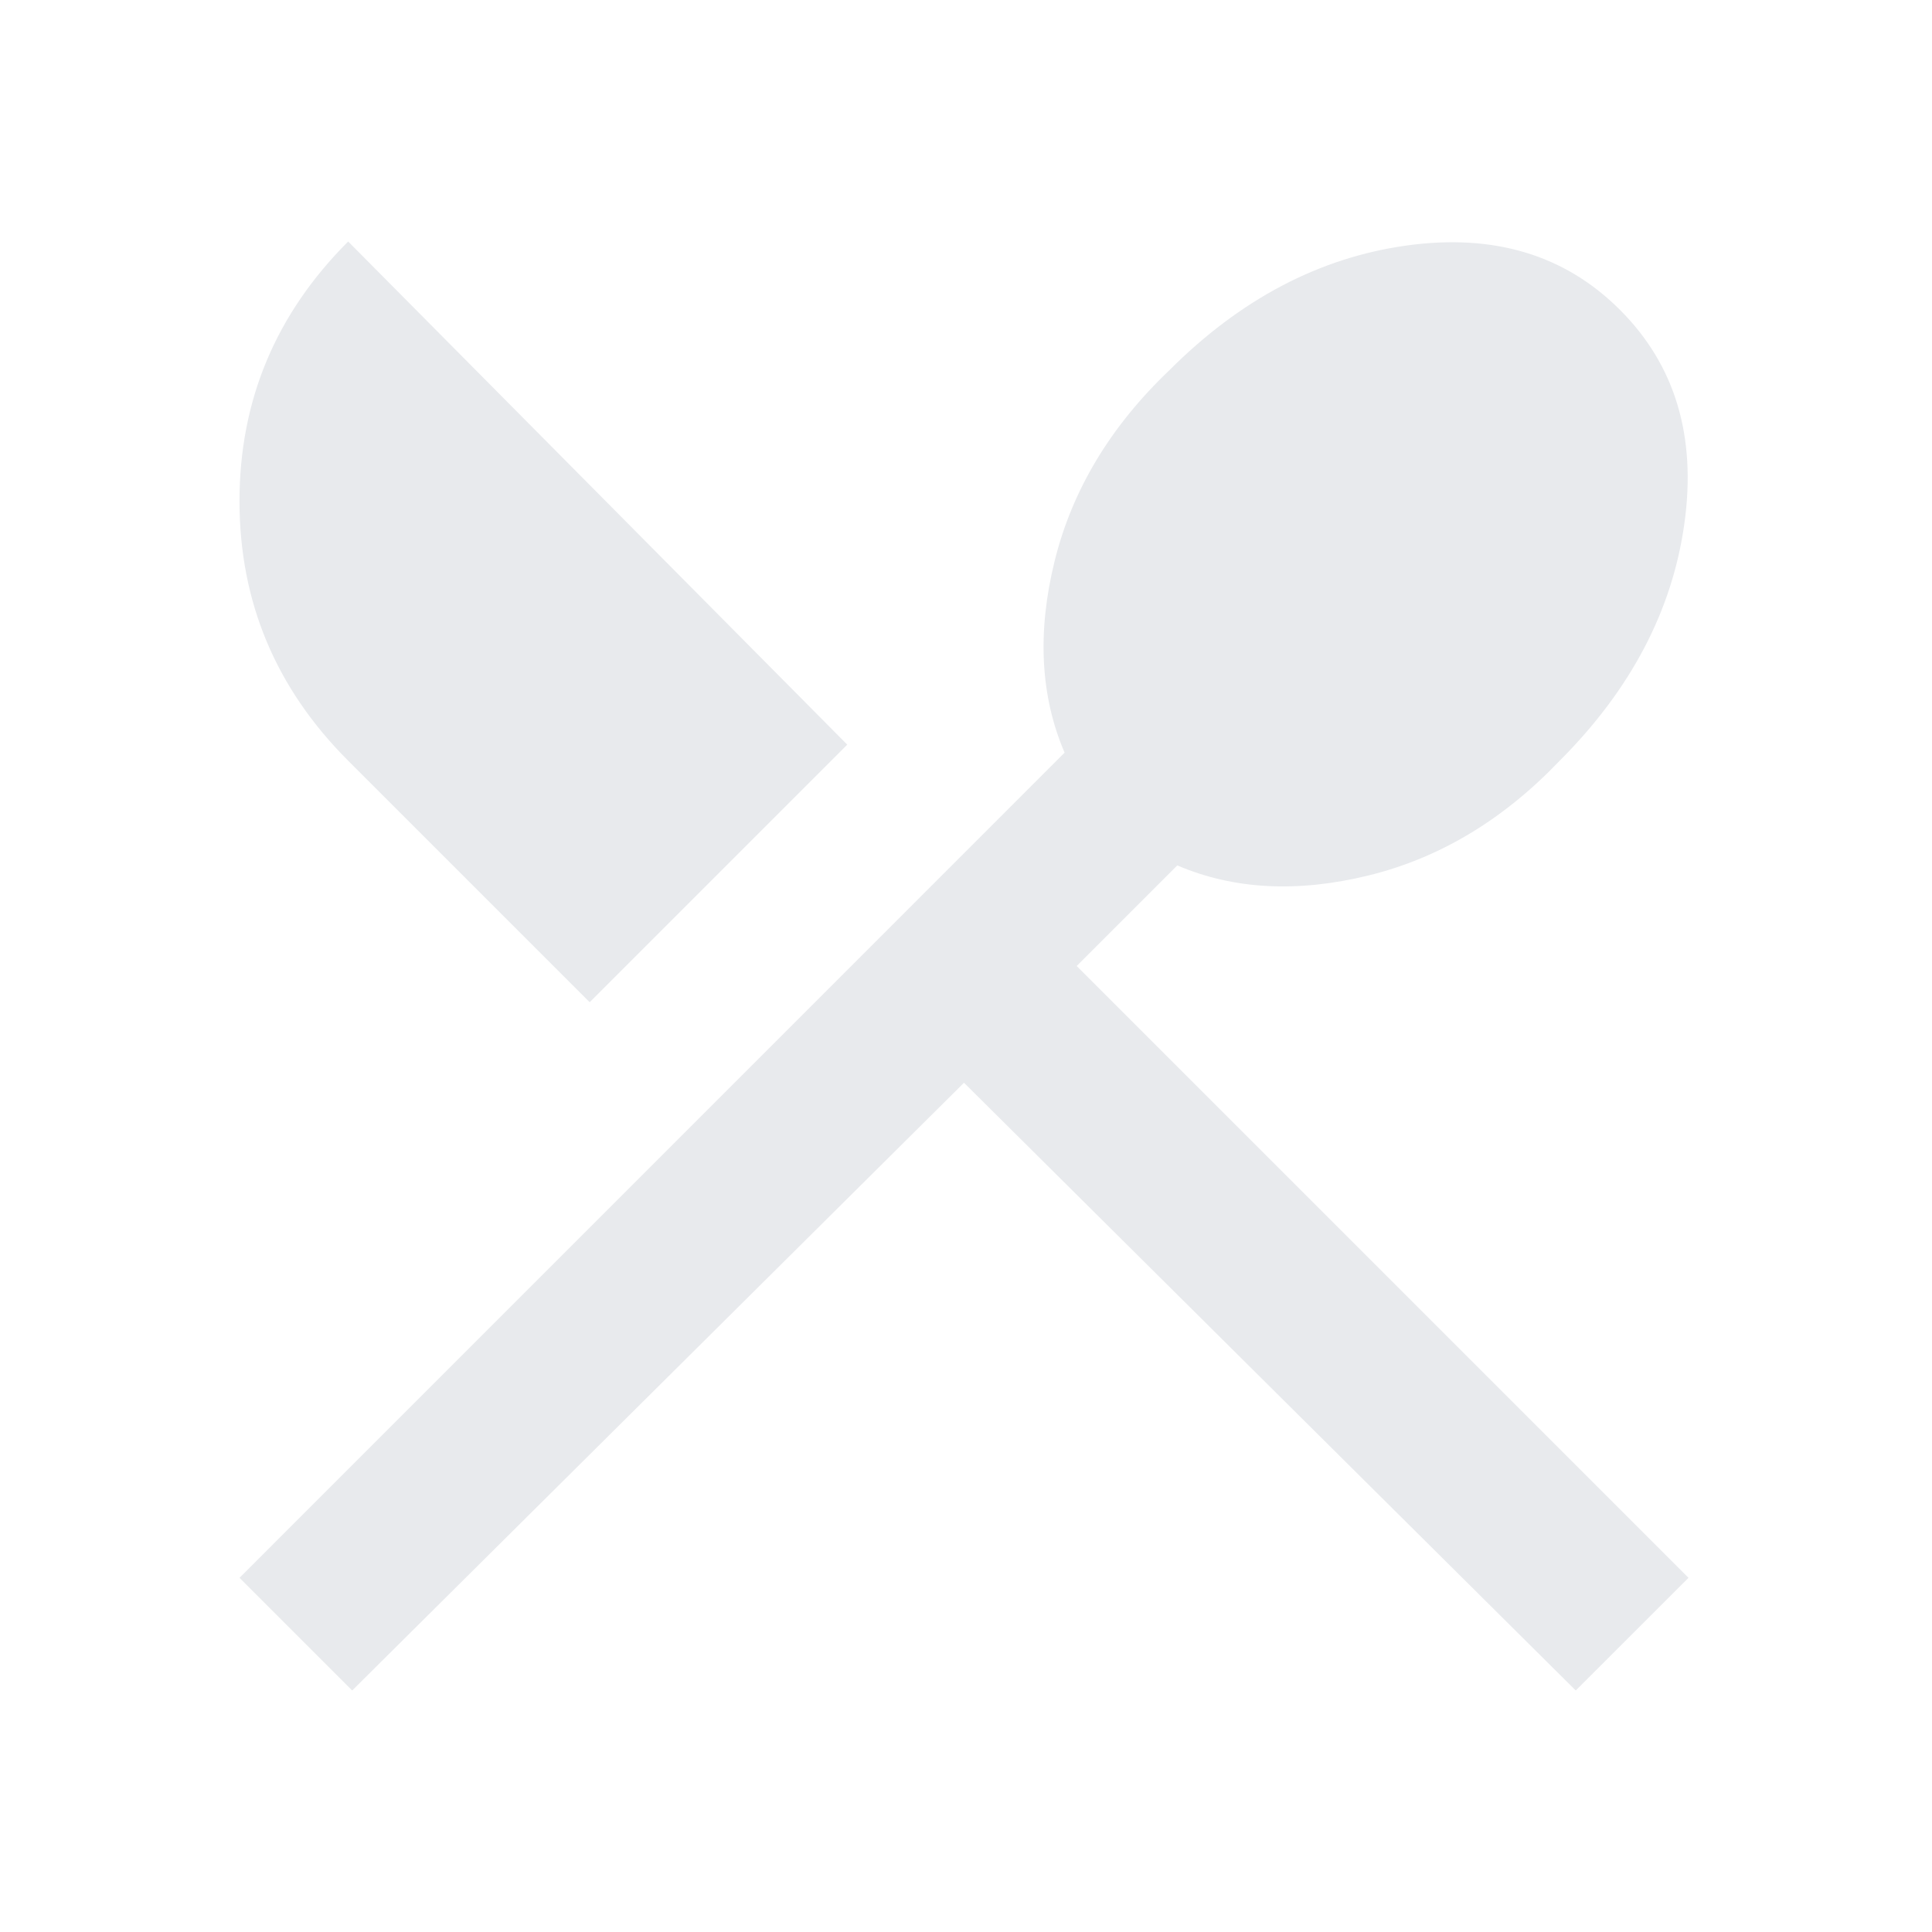 <svg xmlns="http://www.w3.org/2000/svg" width="28" height="28" viewBox="0 0 28 28" fill="none"><path d="M5.104 24.5L3.471 22.867L15.429 10.908C15.079 10.092 15.03 9.168 15.283 8.137C15.536 7.107 16.09 6.183 16.946 5.367C17.976 4.336 19.123 3.733 20.387 3.558C21.651 3.383 22.682 3.694 23.479 4.492C24.276 5.289 24.587 6.319 24.412 7.583C24.237 8.847 23.635 9.994 22.604 11.025C21.787 11.881 20.864 12.435 19.833 12.688C18.803 12.94 17.879 12.892 17.062 12.542L15.604 14L24.471 22.867L22.837 24.5L13.971 15.692L5.104 24.5ZM8.546 14.525L5.046 11.025C3.996 9.975 3.471 8.721 3.471 7.263C3.471 5.804 3.996 4.55 5.046 3.5L12.279 10.792L8.546 14.525Z" fill="#E8EAED"></path></svg>